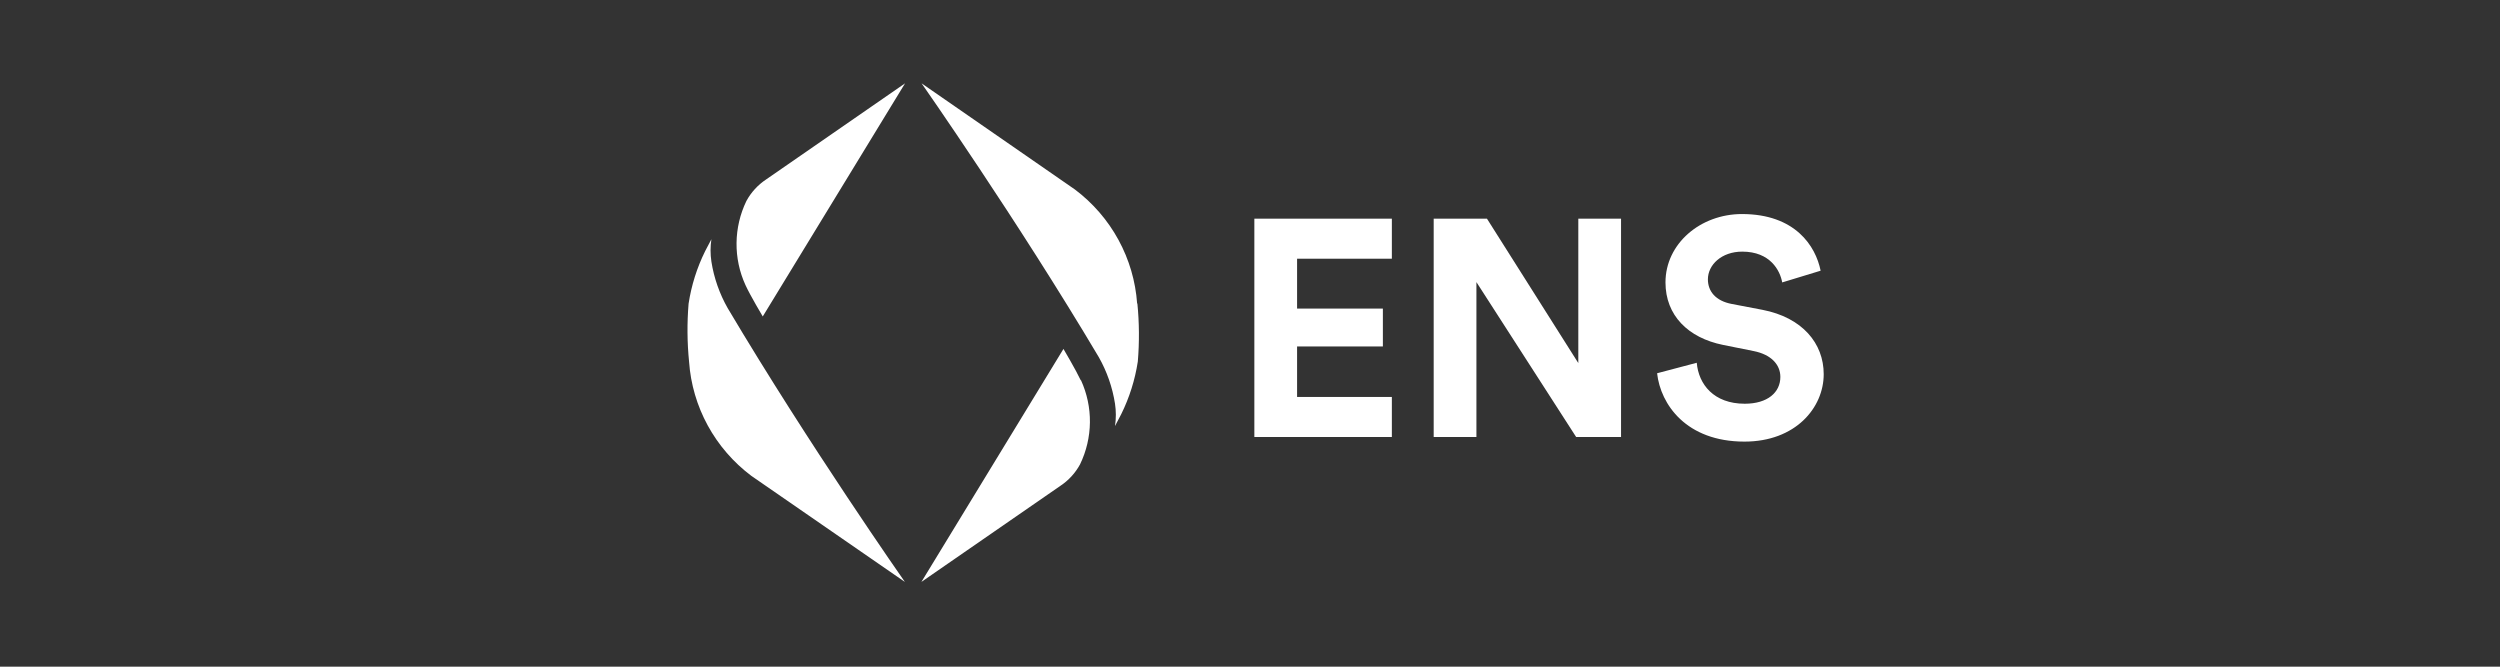 <svg width="120" height="32" viewBox="0 0 120 32" fill="none" xmlns="http://www.w3.org/2000/svg">
<rect x="0" y="0" width="120" height="32" fill="#333333" stroke="none"/>
<path d="M35.827 9.647C36.053 9.23 36.379 8.875 36.776 8.612L43.443 4L36.612 15.19C36.612 15.19 36.015 14.191 35.783 13.685C35.492 13.05 35.346 12.359 35.354 11.661C35.362 10.963 35.523 10.276 35.827 9.647ZM33.076 17.366C33.151 18.436 33.456 19.478 33.971 20.422C34.486 21.366 35.198 22.189 36.06 22.838L43.434 27.932C43.434 27.932 38.82 21.345 34.929 14.791C34.535 14.098 34.27 13.341 34.147 12.556C34.093 12.2 34.093 11.838 34.147 11.483C34.046 11.669 33.849 12.05 33.849 12.05C33.454 12.848 33.186 13.7 33.052 14.578C32.975 15.506 32.983 16.439 33.076 17.366ZM51.875 18.253C51.637 17.747 51.046 16.748 51.046 16.748L44.227 27.932L50.894 23.323C51.291 23.061 51.617 22.705 51.843 22.288C52.147 21.659 52.308 20.972 52.316 20.274C52.324 19.577 52.177 18.886 51.887 18.25L51.875 18.253ZM54.582 14.569C54.507 13.499 54.201 12.457 53.687 11.514C53.172 10.57 52.46 9.746 51.598 9.097L44.236 4C44.236 4 48.847 10.587 52.741 17.141C53.134 17.834 53.397 18.591 53.52 19.376C53.574 19.732 53.574 20.094 53.52 20.45C53.621 20.263 53.818 19.882 53.818 19.882C54.212 19.085 54.481 18.232 54.615 17.354C54.693 16.426 54.686 15.493 54.594 14.566L54.582 14.569Z" fill="white"/>
<path d="M66.809 20.976V19.054H62.26V16.63H66.378V14.812H62.26V12.418H66.809V10.496H60.209V20.976H66.809Z" fill="white"/>
<path d="M77.81 20.976V10.496H75.759V17.428L71.374 10.496H68.817V20.976H70.868V13.541L75.655 20.976H77.81Z" fill="white"/>
<path d="M87.39 12.994C87.152 11.812 86.171 10.274 83.614 10.274C81.622 10.274 79.943 11.693 79.943 13.556C79.943 15.137 81.028 16.216 82.707 16.556L84.179 16.852C84.996 17.014 85.457 17.487 85.457 18.093C85.457 18.832 84.848 19.379 83.748 19.379C82.261 19.379 81.533 18.448 81.444 17.413L79.541 17.916C79.705 19.409 80.939 21.197 83.733 21.197C86.186 21.197 87.538 19.571 87.538 17.96C87.538 16.482 86.513 15.241 84.595 14.871L83.124 14.59C82.351 14.443 81.979 13.984 81.979 13.408C81.979 12.713 82.633 12.078 83.629 12.078C84.967 12.078 85.442 12.979 85.546 13.556L87.39 12.994Z" fill="white"/>
</svg>
